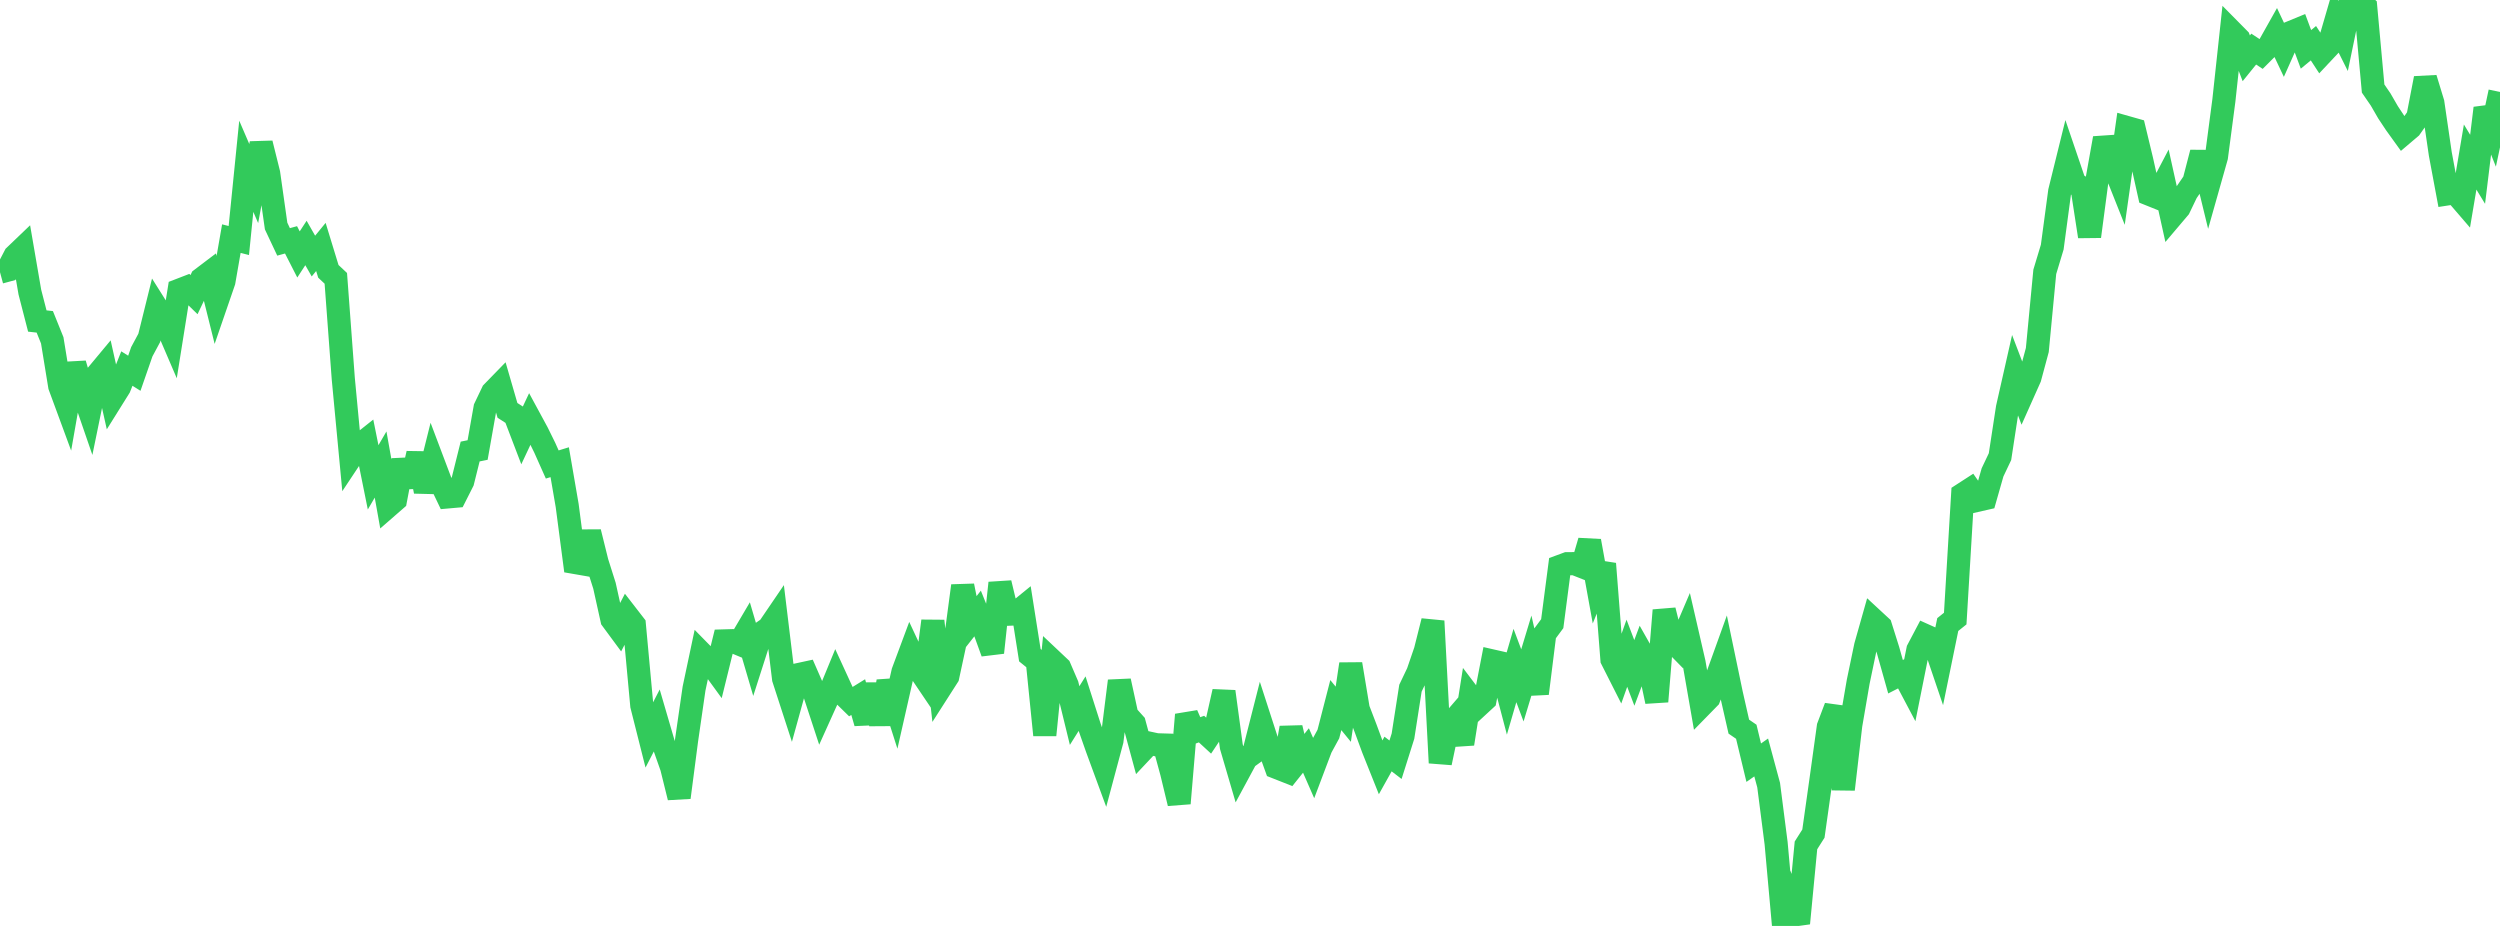 <?xml version="1.0" standalone="no"?>
<!DOCTYPE svg PUBLIC "-//W3C//DTD SVG 1.1//EN" "http://www.w3.org/Graphics/SVG/1.1/DTD/svg11.dtd">

<svg width="135" height="50" viewBox="0 0 135 50" preserveAspectRatio="none" 
  xmlns="http://www.w3.org/2000/svg"
  xmlns:xlink="http://www.w3.org/1999/xlink">


<polyline points="0.0, 14.699 0.403, 14.59 0.806, 13.815 1.209, 13.429 1.612, 15.772 2.015, 17.335 2.418, 17.379 2.821, 18.378 3.224, 20.848 3.627, 21.942 4.03, 19.644 4.433, 21.033 4.836, 22.203 5.239, 20.24 5.642, 19.756 6.045, 21.56 6.448, 20.915 6.851, 19.902 7.254, 20.156 7.657, 18.995 8.06, 18.245 8.463, 16.617 8.866, 17.257 9.269, 18.196 9.672, 15.674 10.075, 15.518 10.478, 15.91 10.881, 15.061 11.284, 14.755 11.687, 16.372 12.09, 15.201 12.493, 12.886 12.896, 12.988 13.299, 8.979 13.701, 9.912 14.104, 7.741 14.507, 9.36 14.91, 12.206 15.313, 13.062 15.716, 12.951 16.119, 13.74 16.522, 13.121 16.925, 13.828 17.328, 13.335 17.731, 14.652 18.134, 15.03 18.537, 20.445 18.94, 24.707 19.343, 24.1 19.746, 23.78 20.149, 25.777 20.552, 25.084 20.955, 27.34 21.358, 26.989 21.761, 24.858 22.164, 26.26 22.567, 24.49 22.97, 26.536 23.373, 24.922 23.776, 25.99 24.179, 26.833 24.582, 26.797 24.985, 26 25.388, 24.383 25.791, 24.301 26.194, 22.027 26.597, 21.183 27.0, 20.769 27.403, 22.16 27.806, 22.42 28.209, 23.475 28.612, 22.617 29.015, 23.361 29.418, 24.179 29.821, 25.083 30.224, 24.959 30.627, 27.297 31.03, 30.37 31.433, 30.44 31.836, 28.732 32.239, 30.36 32.642, 31.632 33.045, 33.451 33.448, 33.997 33.851, 33.218 34.254, 33.738 34.657, 38.096 35.06, 39.693 35.463, 38.91 35.866, 40.289 36.269, 41.435 36.672, 43.062 37.075, 39.971 37.478, 37.185 37.881, 35.281 38.284, 35.692 38.687, 36.246 39.09, 34.61 39.493, 34.598 39.896, 34.766 40.299, 34.083 40.701, 35.451 41.104, 34.193 41.507, 33.915 41.91, 33.323 42.313, 36.645 42.716, 37.886 43.119, 36.428 43.522, 36.341 43.925, 37.263 44.328, 38.491 44.731, 37.598 45.134, 36.619 45.537, 37.497 45.94, 37.892 46.343, 37.643 46.746, 39.038 47.149, 36.964 47.552, 39.103 47.955, 36.797 48.358, 38.057 48.761, 36.281 49.164, 35.199 49.567, 36.061 49.97, 36.658 50.373, 33.535 50.776, 37.159 51.179, 36.53 51.582, 34.661 51.985, 31.634 52.388, 33.641 52.791, 33.129 53.194, 34.125 53.597, 35.237 54.0, 31.482 54.403, 33.169 54.806, 33.153 55.209, 32.825 55.612, 35.38 56.015, 35.706 56.418, 39.693 56.821, 35.674 57.224, 36.054 57.627, 36.991 58.03, 38.64 58.433, 37.997 58.836, 39.258 59.239, 40.406 59.642, 41.502 60.045, 39.995 60.448, 36.773 60.851, 38.624 61.254, 39.072 61.657, 40.56 62.06, 40.132 62.463, 40.219 62.866, 40.231 63.269, 41.711 63.672, 43.379 64.075, 38.595 64.478, 39.519 64.881, 39.37 65.284, 39.741 65.687, 39.137 66.09, 37.345 66.493, 40.317 66.896, 41.692 67.299, 40.945 67.701, 40.653 68.104, 39.068 68.507, 40.313 68.91, 41.43 69.313, 41.589 69.716, 39.301 70.119, 41.03 70.522, 40.525 70.925, 41.447 71.328, 40.38 71.731, 39.641 72.134, 38.076 72.537, 38.569 72.94, 35.86 73.343, 38.286 73.746, 39.338 74.149, 40.431 74.552, 41.439 74.955, 40.717 75.358, 41.026 75.761, 39.749 76.164, 37.162 76.567, 36.317 76.97, 35.141 77.373, 33.539 77.776, 41.192 78.179, 39.279 78.582, 38.811 78.985, 40.165 79.388, 37.616 79.791, 38.148 80.194, 37.776 80.597, 35.695 81.0, 35.787 81.403, 37.324 81.806, 35.937 82.209, 37.011 82.612, 35.68 83.015, 37.447 83.418, 34.223 83.821, 33.678 84.224, 30.59 84.627, 30.441 85.03, 30.437 85.433, 30.596 85.836, 29.216 86.239, 31.437 86.642, 30.444 87.045, 35.611 87.448, 36.407 87.851, 35.275 88.254, 36.338 88.657, 35.262 89.06, 35.975 89.463, 37.879 89.866, 32.957 90.269, 34.566 90.672, 34.977 91.075, 34.033 91.478, 35.785 91.881, 38.1 92.284, 37.688 92.687, 36.648 93.09, 35.528 93.493, 37.463 93.896, 39.238 94.299, 39.514 94.701, 41.185 95.104, 40.903 95.507, 42.397 95.91, 45.534 96.313, 50.0 96.716, 48.827 97.119, 49.856 97.522, 45.65 97.925, 45.014 98.328, 42.153 98.731, 39.243 99.134, 38.178 99.537, 42.625 99.94, 39.158 100.343, 36.814 100.746, 34.88 101.149, 33.457 101.552, 33.83 101.955, 35.11 102.358, 36.543 102.761, 36.337 103.164, 37.1 103.567, 35.088 103.97, 34.324 104.373, 34.505 104.776, 35.693 105.179, 33.726 105.582, 33.403 105.985, 26.694 106.388, 26.433 106.791, 27.012 107.194, 26.92 107.597, 25.508 108.0, 24.659 108.403, 22.024 108.806, 20.244 109.209, 21.3 109.612, 20.397 110.015, 18.901 110.418, 14.679 110.821, 13.344 111.224, 10.337 111.627, 8.704 112.03, 9.888 112.433, 10.156 112.836, 12.769 113.239, 9.72 113.642, 7.466 114.045, 8.714 114.448, 9.726 114.851, 6.886 115.254, 7 115.657, 8.675 116.06, 10.487 116.463, 10.649 116.866, 9.88 117.269, 11.701 117.672, 11.225 118.075, 10.386 118.478, 9.797 118.881, 8.242 119.284, 9.899 119.687, 8.474 120.09, 5.416 120.493, 1.69 120.896, 2.098 121.299, 3.148 121.701, 2.651 122.104, 2.917 122.507, 2.514 122.91, 1.797 123.313, 2.652 123.716, 1.748 124.119, 1.582 124.522, 2.666 124.925, 2.333 125.328, 2.952 125.731, 2.523 126.134, 1.136 126.537, 1.943 126.94, 0.0 127.343, 0.007 127.746, 0.372 128.149, 4.782 128.552, 5.368 128.955, 6.065 129.358, 6.673 129.761, 7.233 130.164, 6.891 130.567, 6.316 130.97, 4.23 131.373, 5.551 131.776, 8.31 132.179, 10.467 132.582, 10.405 132.985, 10.873 133.388, 8.48 133.791, 9.142 134.194, 5.841 134.597, 6.854 135.0, 4.967" fill="none" stroke="#32ca5b" stroke-width="1.25"/>

</svg>